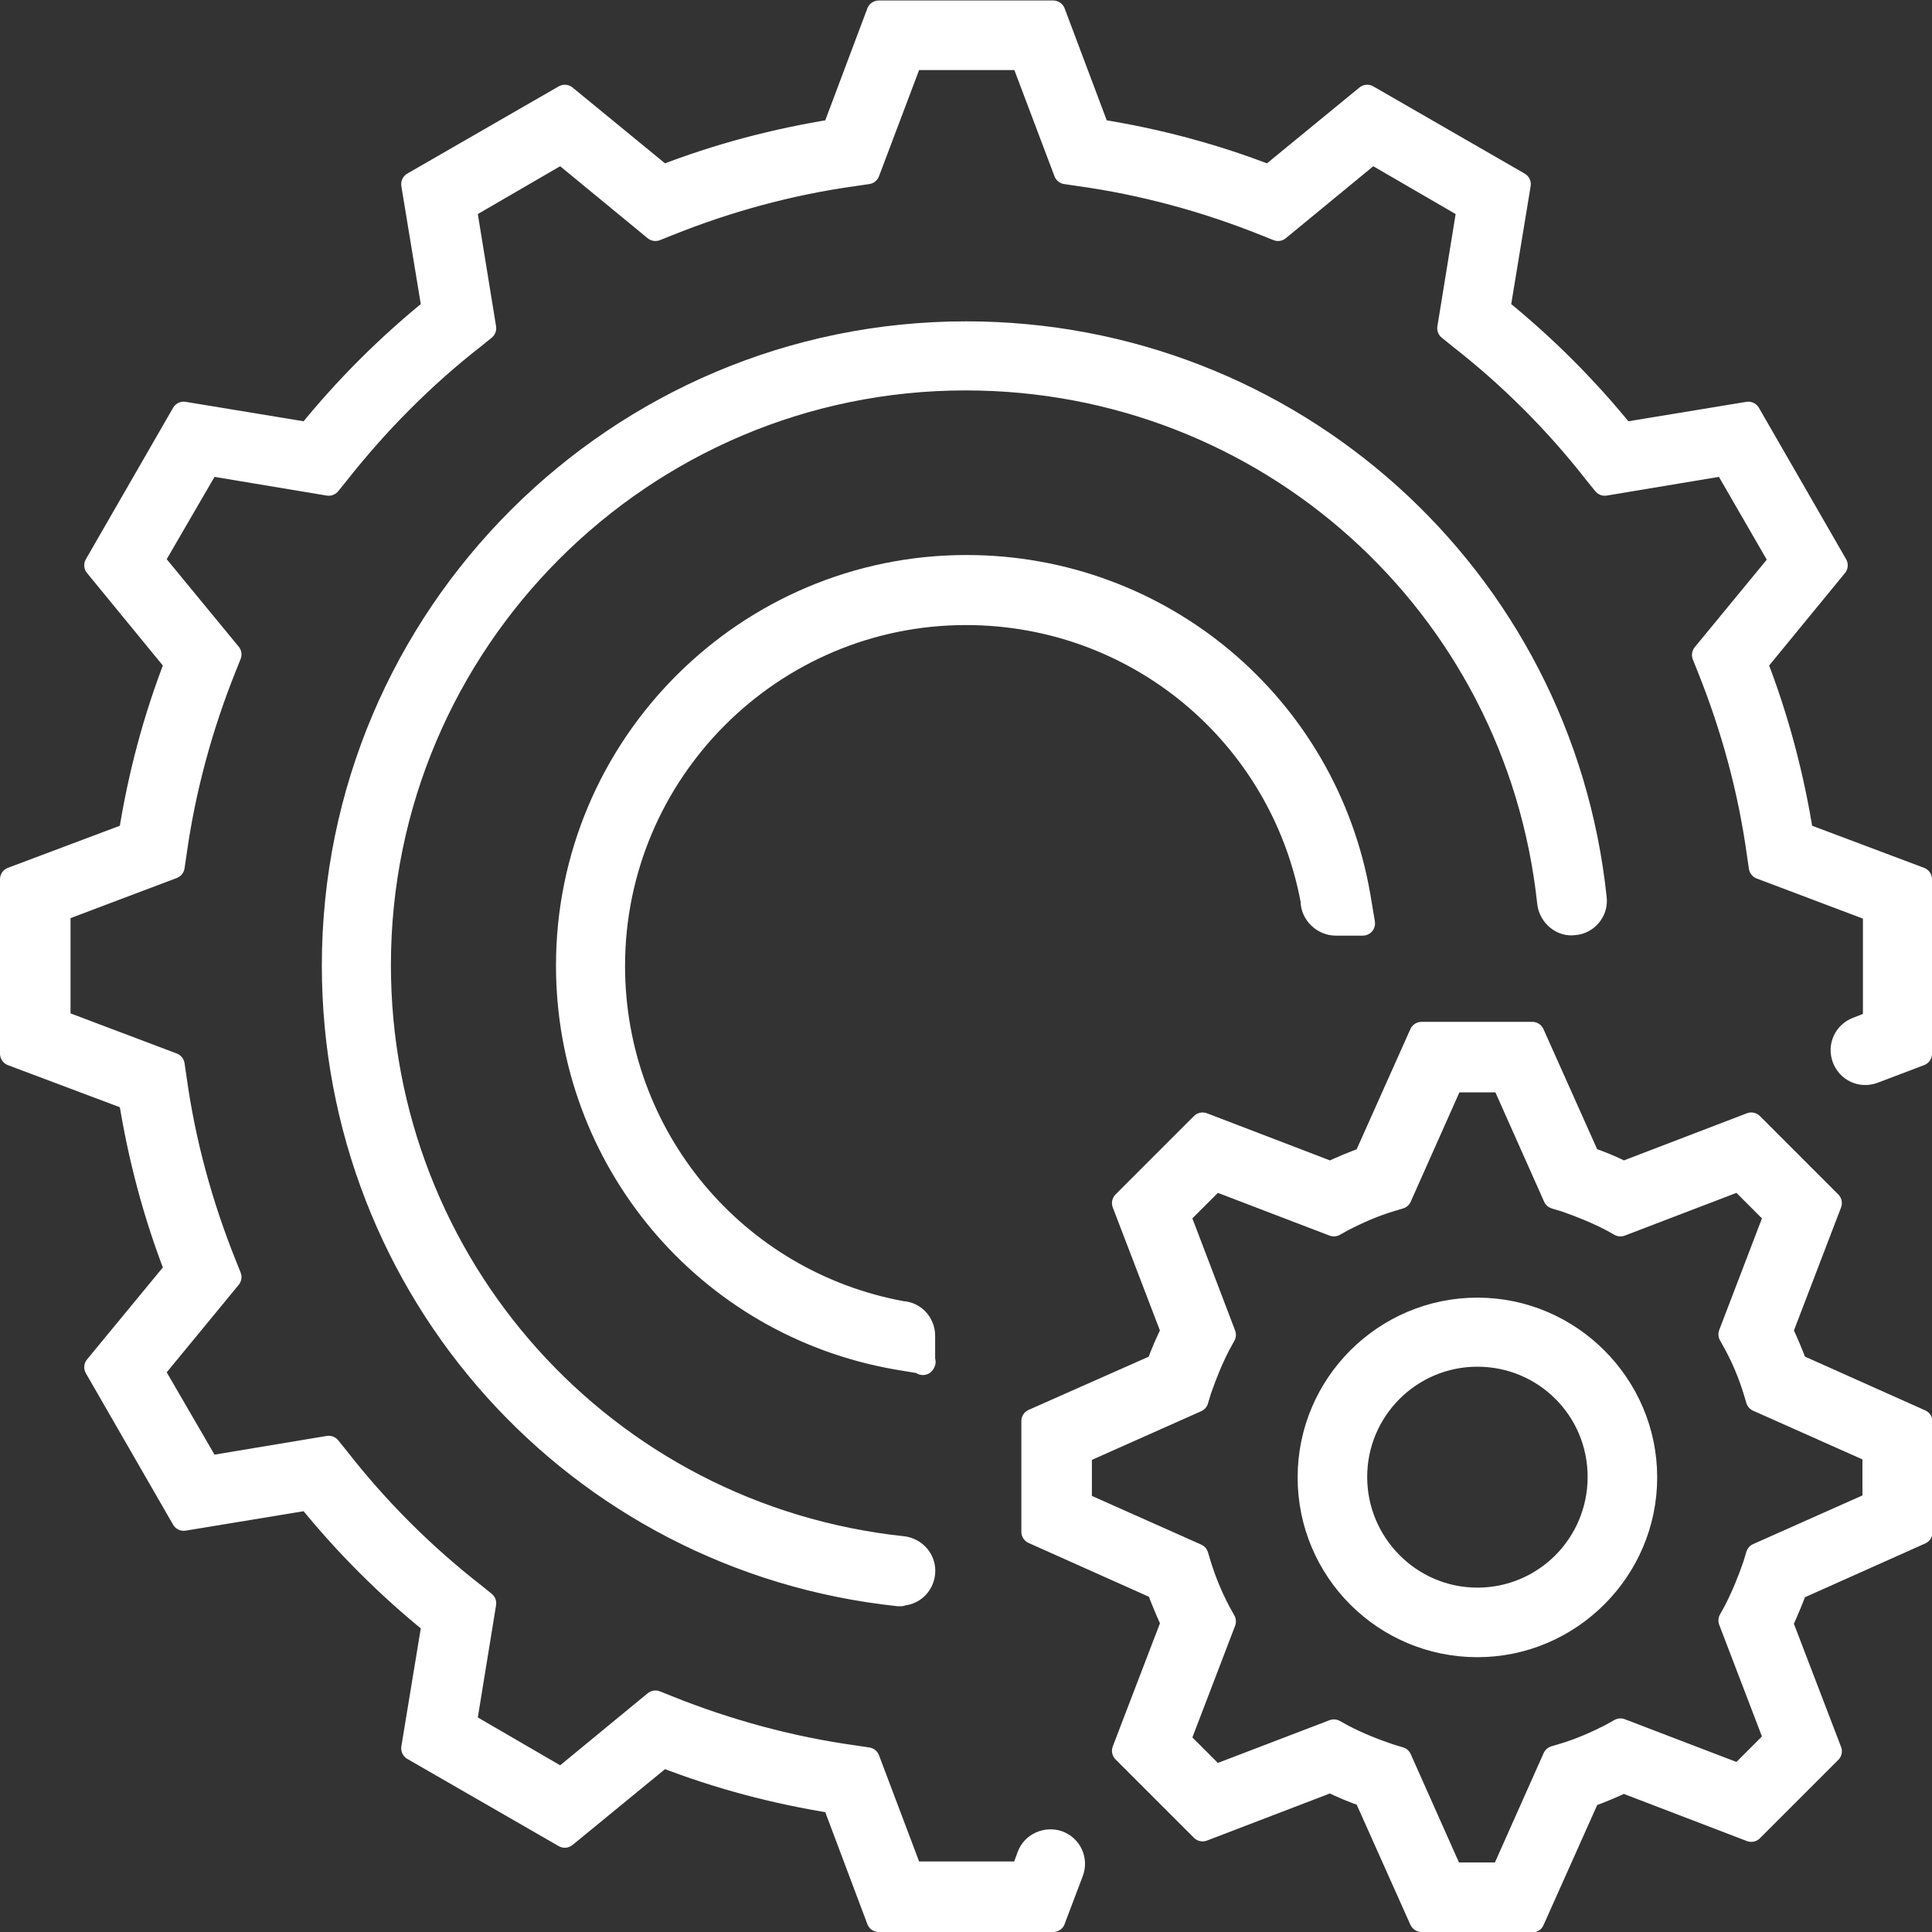 <?xml version="1.0" encoding="UTF-8"?>
<svg xmlns="http://www.w3.org/2000/svg" id="Layer_2" data-name="Layer 2" viewBox="0 0 39.44 39.44">
  <rect x="0" y="0" width="39.44" height="39.44" fill="#333333" stroke="none"/>
  <defs>
    <style>
      .cls-1 {
        fill: #fff;
        stroke-width: 0px;
      }

      .cls-2 {
        fill: none;
        stroke: #fff;
        stroke-linejoin: round;
        stroke-width: .5px;
      }
    </style>
  </defs>
  <g id="Layer_1-2" data-name="Layer 1">
    <g>
      <path class="cls-1" d="m29.62,38.27h1.06l1.06-2.38.2-.06c.33-.1.65-.24.96-.4l.18-.1,2.43.93.75-.75-.93-2.43.1-.18c.16-.31.29-.63.4-.95l.06-.2,2.38-1.06v-1.06l-2.38-1.06-.06-.2c-.1-.32-.23-.64-.4-.95l-.1-.18.93-2.43-.75-.75-2.43.93-.18-.1c-.31-.16-.63-.29-.95-.4l-.2-.06-1.06-2.38h-1.06l-1.06,2.38-.2.06c-.33.1-.65.24-.96.4l-.18.1-2.43-.93-.75.75.93,2.44-.1.18c-.16.31-.29.63-.4.95l-.06.2-2.38,1.06v1.06l2.38,1.06.06.2c.1.32.23.64.4.96l.1.18-.93,2.43.75.75,2.43-.93.18.1c.31.16.63.29.96.4l.2.06,1.06,2.38Zm1.66.92h-2.26l-1.14-2.55c-.24-.08-.48-.18-.72-.3l-2.61,1-1.6-1.6,1-2.61c-.11-.24-.21-.48-.3-.72l-2.55-1.14v-2.26l2.55-1.13c.08-.24.19-.48.3-.71l-1-2.61,1.6-1.6,2.61,1c.23-.11.47-.21.72-.3l1.14-2.55h2.26l1.14,2.55c.24.08.48.18.72.3l2.61-1,1.6,1.6-1,2.61c.11.23.21.47.3.71l2.55,1.14v2.26l-2.55,1.14c-.09.24-.19.48-.3.72l1,2.61-1.6,1.6-2.61-1c-.23.11-.47.21-.72.3l-1.14,2.55Z"></path>
      <path class="cls-2" d="m29.62,38.27h1.06l1.06-2.38.2-.06c.33-.1.65-.24.96-.4l.18-.1,2.43.93.75-.75-.93-2.43.1-.18c.16-.31.29-.63.4-.95l.06-.2,2.38-1.06v-1.06l-2.38-1.06-.06-.2c-.1-.32-.23-.64-.4-.95l-.1-.18.93-2.43-.75-.75-2.43.93-.18-.1c-.31-.16-.63-.29-.95-.4l-.2-.06-1.06-2.38h-1.06l-1.06,2.38-.2.06c-.33.1-.65.24-.96.4l-.18.1-2.43-.93-.75.75.93,2.44-.1.18c-.16.31-.29.63-.4.95l-.06.2-2.38,1.06v1.06l2.38,1.06.06.2c.1.32.23.64.4.96l.1.18-.93,2.43.75.75,2.43-.93.18.1c.31.16.63.29.96.4l.2.06,1.06,2.38Zm1.66.92h-2.26l-1.14-2.55c-.24-.08-.48-.18-.72-.3l-2.61,1-1.6-1.6,1-2.61c-.11-.24-.21-.48-.3-.72l-2.55-1.14v-2.26l2.55-1.13c.08-.24.19-.48.3-.71l-1-2.61,1.6-1.6,2.61,1c.23-.11.47-.21.72-.3l1.14-2.55h2.26l1.14,2.55c.24.08.48.18.72.3l2.61-1,1.6,1.6-1,2.61c.11.23.21.47.3.71l2.55,1.14v2.26l-2.55,1.14c-.09.24-.19.48-.3.72l1,2.61-1.6,1.6-2.61-1c-.23.11-.47.21-.72.3l-1.14,2.55Z"></path>
      <path class="cls-1" d="m30.16,27.65c-1.38,0-2.5,1.12-2.5,2.5s1.12,2.51,2.5,2.51,2.5-1.12,2.5-2.51-1.12-2.5-2.5-2.5m0,5.93c-1.89,0-3.42-1.53-3.42-3.42s1.54-3.42,3.42-3.42,3.42,1.54,3.42,3.42-1.54,3.42-3.42,3.42"></path>
      <path class="cls-2" d="m30.16,27.65c-1.38,0-2.5,1.12-2.5,2.5s1.12,2.51,2.5,2.51,2.5-1.12,2.5-2.51-1.12-2.5-2.5-2.5Zm0,5.93c-1.89,0-3.42-1.53-3.42-3.42s1.54-3.42,3.42-3.42,3.42,1.54,3.42,3.42-1.54,3.42-3.42,3.42Z"></path>
      <path class="cls-1" d="m18.85,27.8l-.54-.09c-3.89-.68-6.71-4.05-6.71-8,0-4.48,3.65-8.13,8.13-8.13,3.96,0,7.33,2.83,8,6.73l.09.54h-.55c-.25,0-.47-.21-.47-.46,0,0,0,0,0-.01-.64-3.41-3.6-5.87-7.08-5.87-3.97,0-7.21,3.23-7.21,7.21,0,3.49,2.48,6.46,5.9,7.09.24.01.43.21.43.46v.55Z"></path>
      <path class="cls-2" d="m18.85,27.8l-.54-.09c-3.89-.68-6.71-4.05-6.71-8,0-4.48,3.65-8.13,8.13-8.13,3.96,0,7.33,2.83,8,6.73l.09.54h-.55c-.25,0-.47-.21-.47-.46,0,0,0,0,0-.01-.64-3.41-3.6-5.87-7.08-5.87-3.97,0-7.21,3.23-7.21,7.21,0,3.49,2.48,6.46,5.9,7.09.24.01.43.21.43.46v.55Z"></path>
      <path class="cls-1" d="m18.39,32.54s-.03,0-.05,0c-6.57-.7-11.52-6.21-11.52-12.83,0-7.12,5.79-12.9,12.9-12.9,6.62,0,12.14,4.96,12.83,11.53.03.25-.16.48-.41.5-.25.04-.48-.16-.51-.41-.65-6.11-5.77-10.71-11.92-10.71-6.61,0-11.98,5.38-11.98,11.98,0,6.14,4.6,11.26,10.7,11.91.25.03.44.25.41.51-.03.24-.22.41-.46.41"></path>
      <path class="cls-2" d="m18.39,32.54s-.03,0-.05,0c-6.57-.7-11.52-6.21-11.52-12.83,0-7.12,5.79-12.9,12.9-12.9,6.62,0,12.14,4.96,12.83,11.53.03.25-.16.48-.41.5-.25.04-.48-.16-.51-.41-.65-6.11-5.77-10.71-11.92-10.71-6.61,0-11.98,5.38-11.98,11.98,0,6.14,4.6,11.26,10.7,11.91.25.03.44.25.41.51-.03.24-.22.41-.46.41Z"></path>
      <path class="cls-1" d="m21.5,39.19h-3.56l-.91-2.42c-1.2-.19-2.37-.5-3.5-.94l-2,1.64-3.09-1.78.42-2.55c-.94-.76-1.8-1.62-2.56-2.56l-2.55.42-1.78-3.09,1.64-1.99c-.44-1.13-.75-2.31-.94-3.5l-2.42-.91v-3.56l2.42-.91c.19-1.2.5-2.37.94-3.5l-1.64-2,1.78-3.09,2.55.42c.76-.94,1.62-1.8,2.56-2.56l-.42-2.55,3.09-1.78,2,1.64c1.13-.44,2.31-.75,3.5-.94l.91-2.42h3.56l.91,2.42c1.2.19,2.37.5,3.5.94l2-1.64,3.09,1.78-.42,2.55c.94.76,1.8,1.62,2.56,2.56l2.55-.42,1.78,3.09-1.64,2c.44,1.13.75,2.31.94,3.5l2.42.91v3.56l-.95.36c-.24.09-.5-.03-.59-.27-.09-.24.03-.5.27-.59l.36-.14v-2.29l-2.33-.88-.04-.27c-.18-1.31-.53-2.59-1.02-3.81l-.1-.25,1.58-1.92-1.15-1.99-2.46.41-.17-.21c-.81-1.04-1.75-1.98-2.79-2.79l-.21-.17.4-2.46-1.98-1.15-1.92,1.58-.25-.1c-1.22-.49-2.51-.84-3.81-1.02l-.27-.04-.88-2.33h-2.29l-.88,2.33-.27.04c-1.31.18-2.59.53-3.81,1.02l-.25.1-1.92-1.58-1.98,1.15.4,2.46-.21.17c-1.04.81-1.97,1.75-2.79,2.79l-.17.21-2.46-.41-1.15,1.98,1.58,1.92-.1.25c-.49,1.22-.84,2.51-1.02,3.81l-.04.27-2.33.88v2.29l2.33.88.04.27c.18,1.31.53,2.59,1.02,3.81l.1.25-1.58,1.92,1.15,1.98,2.46-.41.17.21c.81,1.04,1.75,1.98,2.79,2.79l.21.17-.4,2.46,1.98,1.15,1.92-1.58.25.1c1.22.49,2.51.84,3.81,1.02l.27.04.88,2.33h2.29l.13-.36c.09-.24.36-.35.59-.27.24.09.36.35.27.59l-.36.95Z"></path>
      <path class="cls-2" d="m21.5,39.19h-3.56l-.91-2.42c-1.2-.19-2.37-.5-3.5-.94l-2,1.64-3.09-1.78.42-2.55c-.94-.76-1.8-1.62-2.56-2.56l-2.55.42-1.78-3.09,1.64-1.99c-.44-1.13-.75-2.31-.94-3.5l-2.42-.91v-3.56l2.42-.91c.19-1.2.5-2.37.94-3.5l-1.64-2,1.78-3.09,2.55.42c.76-.94,1.62-1.8,2.56-2.56l-.42-2.55,3.09-1.78,2,1.64c1.13-.44,2.31-.75,3.5-.94l.91-2.42h3.56l.91,2.42c1.2.19,2.37.5,3.5.94l2-1.64,3.09,1.78-.42,2.55c.94.76,1.8,1.62,2.56,2.56l2.55-.42,1.78,3.09-1.64,2c.44,1.13.75,2.31.94,3.5l2.42.91v3.56l-.95.36c-.24.09-.5-.03-.59-.27-.09-.24.03-.5.27-.59l.36-.14v-2.29l-2.33-.88-.04-.27c-.18-1.31-.53-2.59-1.02-3.81l-.1-.25,1.58-1.92-1.15-1.99-2.46.41-.17-.21c-.81-1.04-1.75-1.98-2.79-2.79l-.21-.17.4-2.46-1.98-1.15-1.92,1.58-.25-.1c-1.22-.49-2.51-.84-3.81-1.02l-.27-.04-.88-2.33h-2.29l-.88,2.33-.27.04c-1.31.18-2.59.53-3.81,1.02l-.25.1-1.92-1.58-1.98,1.15.4,2.46-.21.17c-1.04.81-1.97,1.75-2.79,2.79l-.17.21-2.46-.41-1.15,1.98,1.58,1.92-.1.25c-.49,1.22-.84,2.51-1.02,3.81l-.04.27-2.33.88v2.29l2.33.88.04.27c.18,1.31.53,2.59,1.02,3.81l.1.25-1.58,1.92,1.15,1.98,2.46-.41.17.21c.81,1.04,1.75,1.98,2.79,2.79l.21.17-.4,2.46,1.98,1.15,1.92-1.58.25.1c1.22.49,2.51.84,3.81,1.02l.27.04.88,2.33h2.29l.13-.36c.09-.24.36-.35.59-.27.24.09.36.35.27.59l-.36.95Z"></path>
    </g>
  </g>
</svg>
